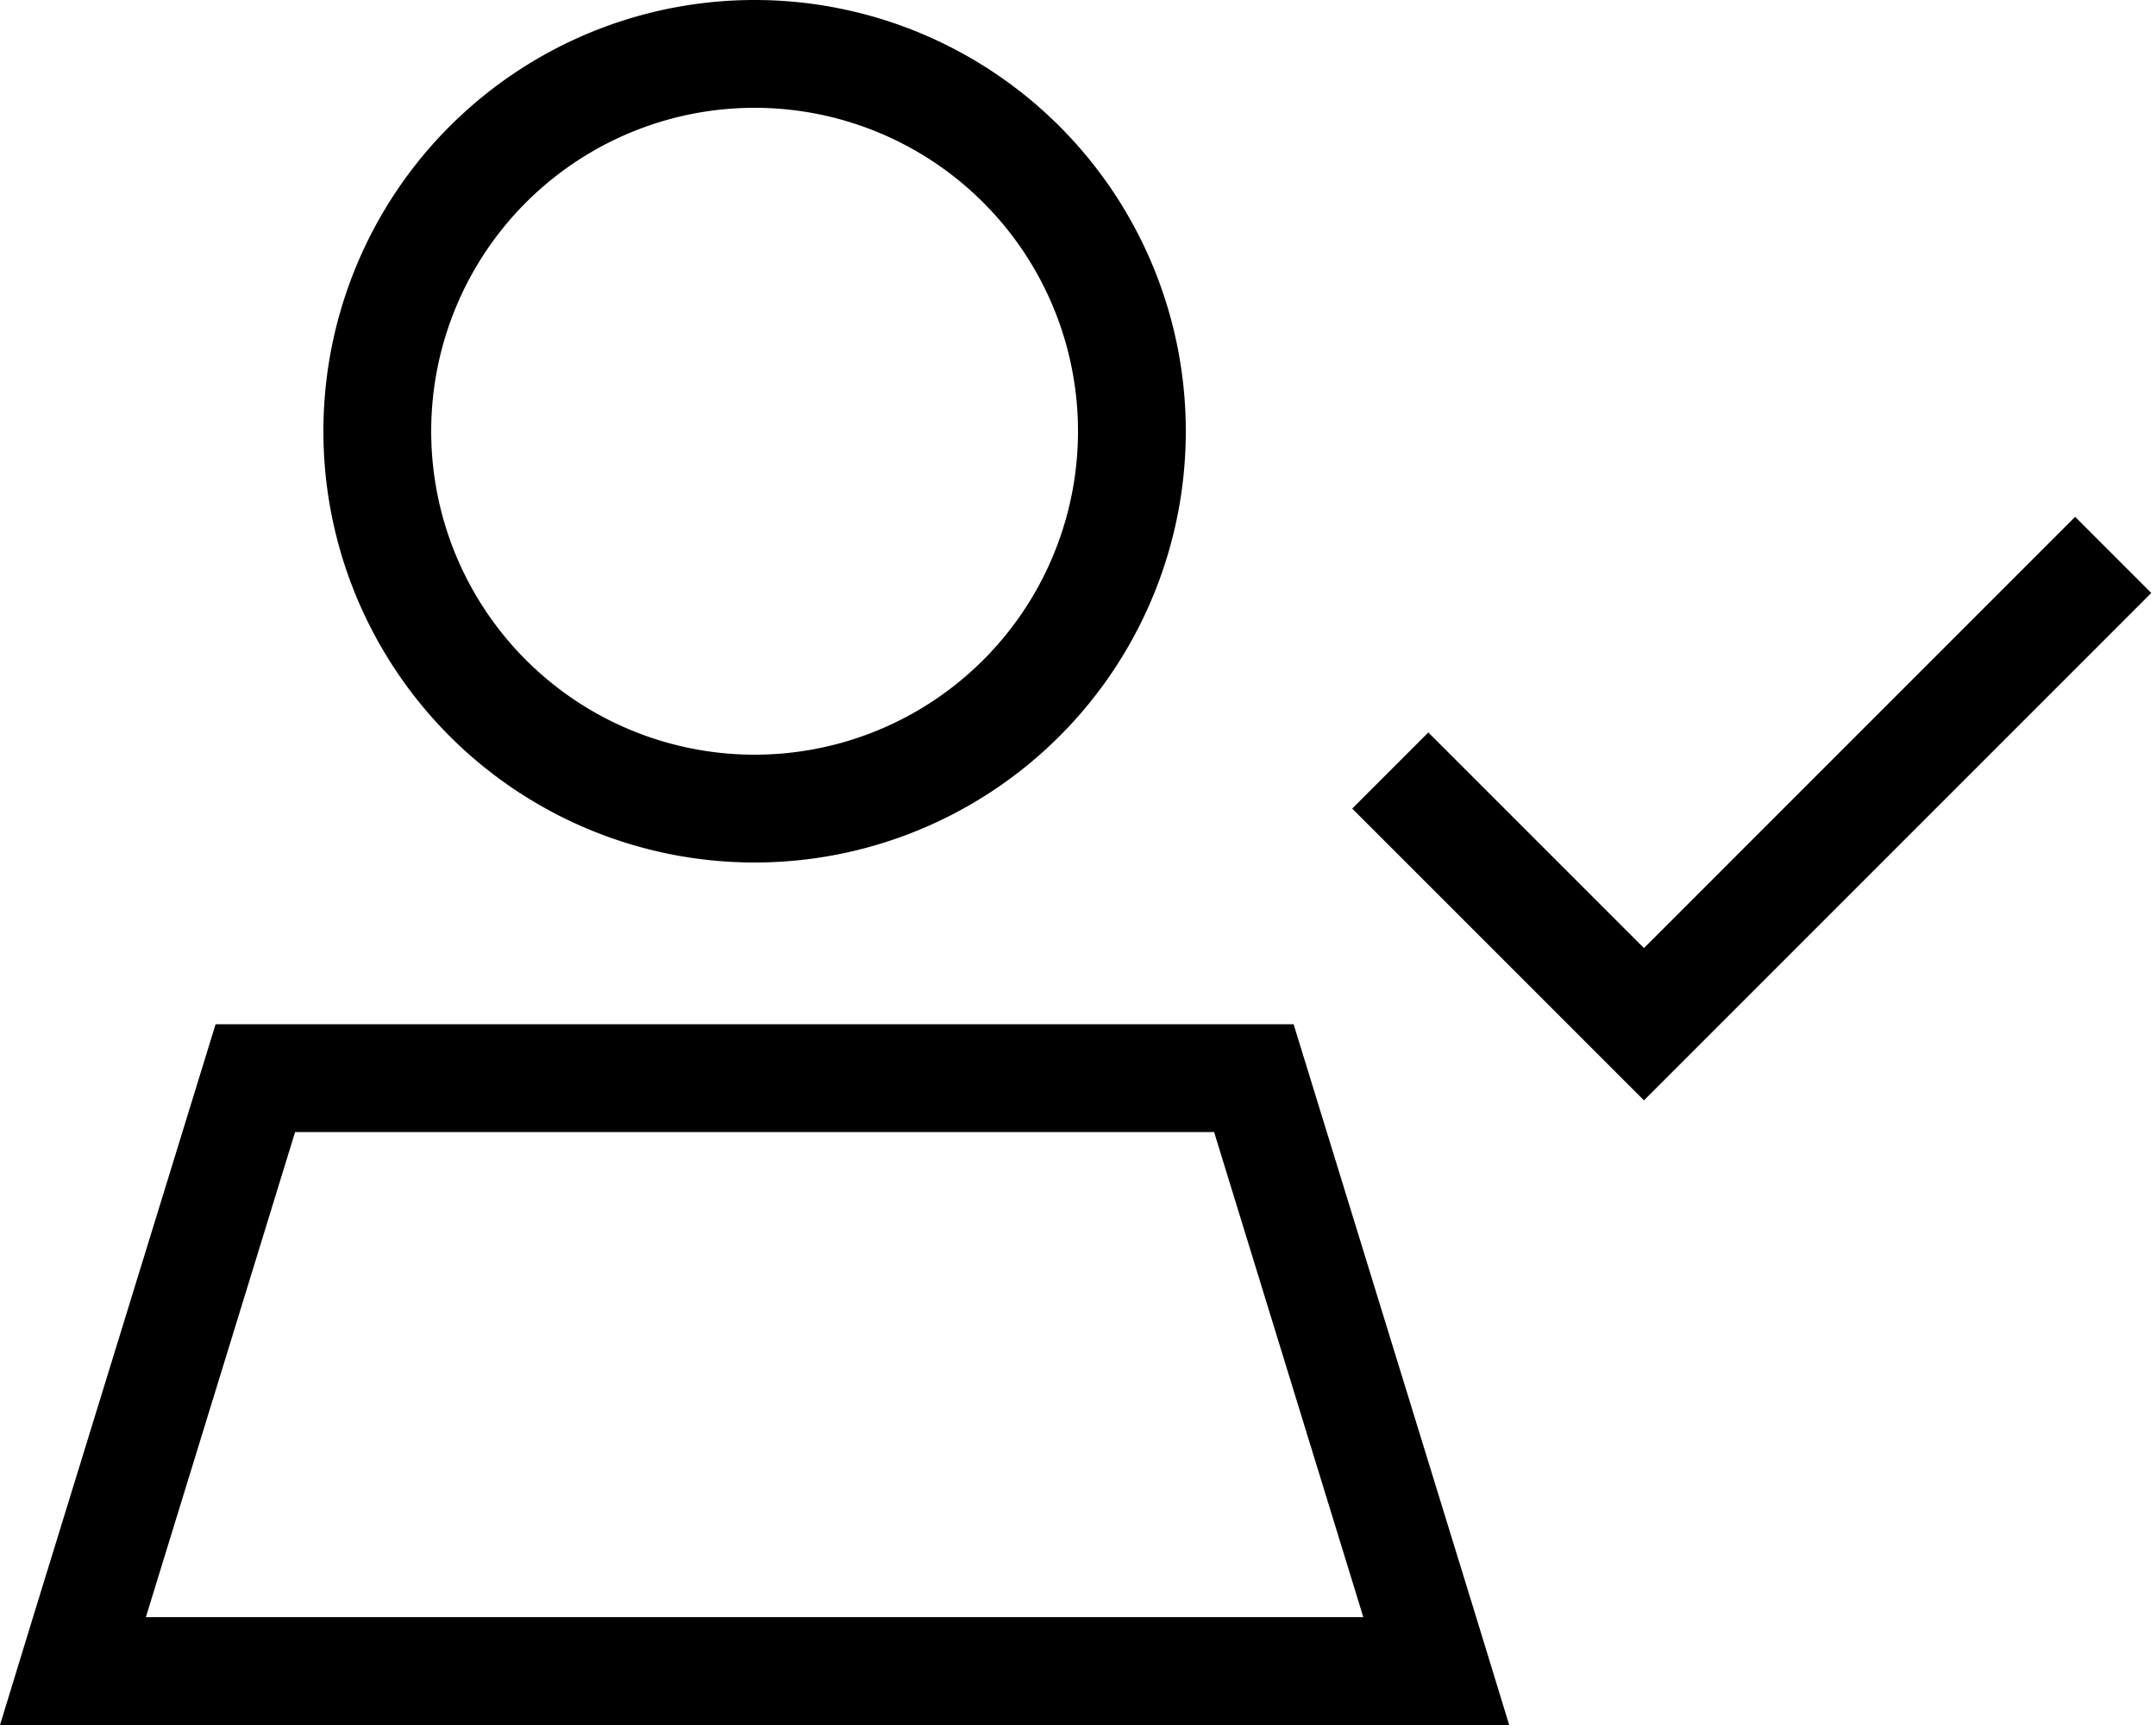 <svg xmlns="http://www.w3.org/2000/svg" viewBox="0 0 640 512"><!--! Font Awesome Pro 6.4.0 by @fontawesome - https://fontawesome.com License - https://fontawesome.com/license (Commercial License) Copyright 2023 Fonticons, Inc. --><path d="M320 128a96 96 0 1 0 -192 0 96 96 0 1 0 192 0zM43.3 480H404.7L360.4 336H87.6L43.3 480zM384 304l54.2 176 9.8 32H414.5 33.5 0l9.8-32L64 304H384zM224 0a128 128 0 1 1 0 256A128 128 0 1 1 224 0zM627.3 187.3l-128 128L488 326.6l-11.3-11.3-64-64L401.4 240 424 217.4l11.3 11.3L488 281.4 604.7 164.7 616 153.4 638.6 176l-11.3 11.3z"/></svg>